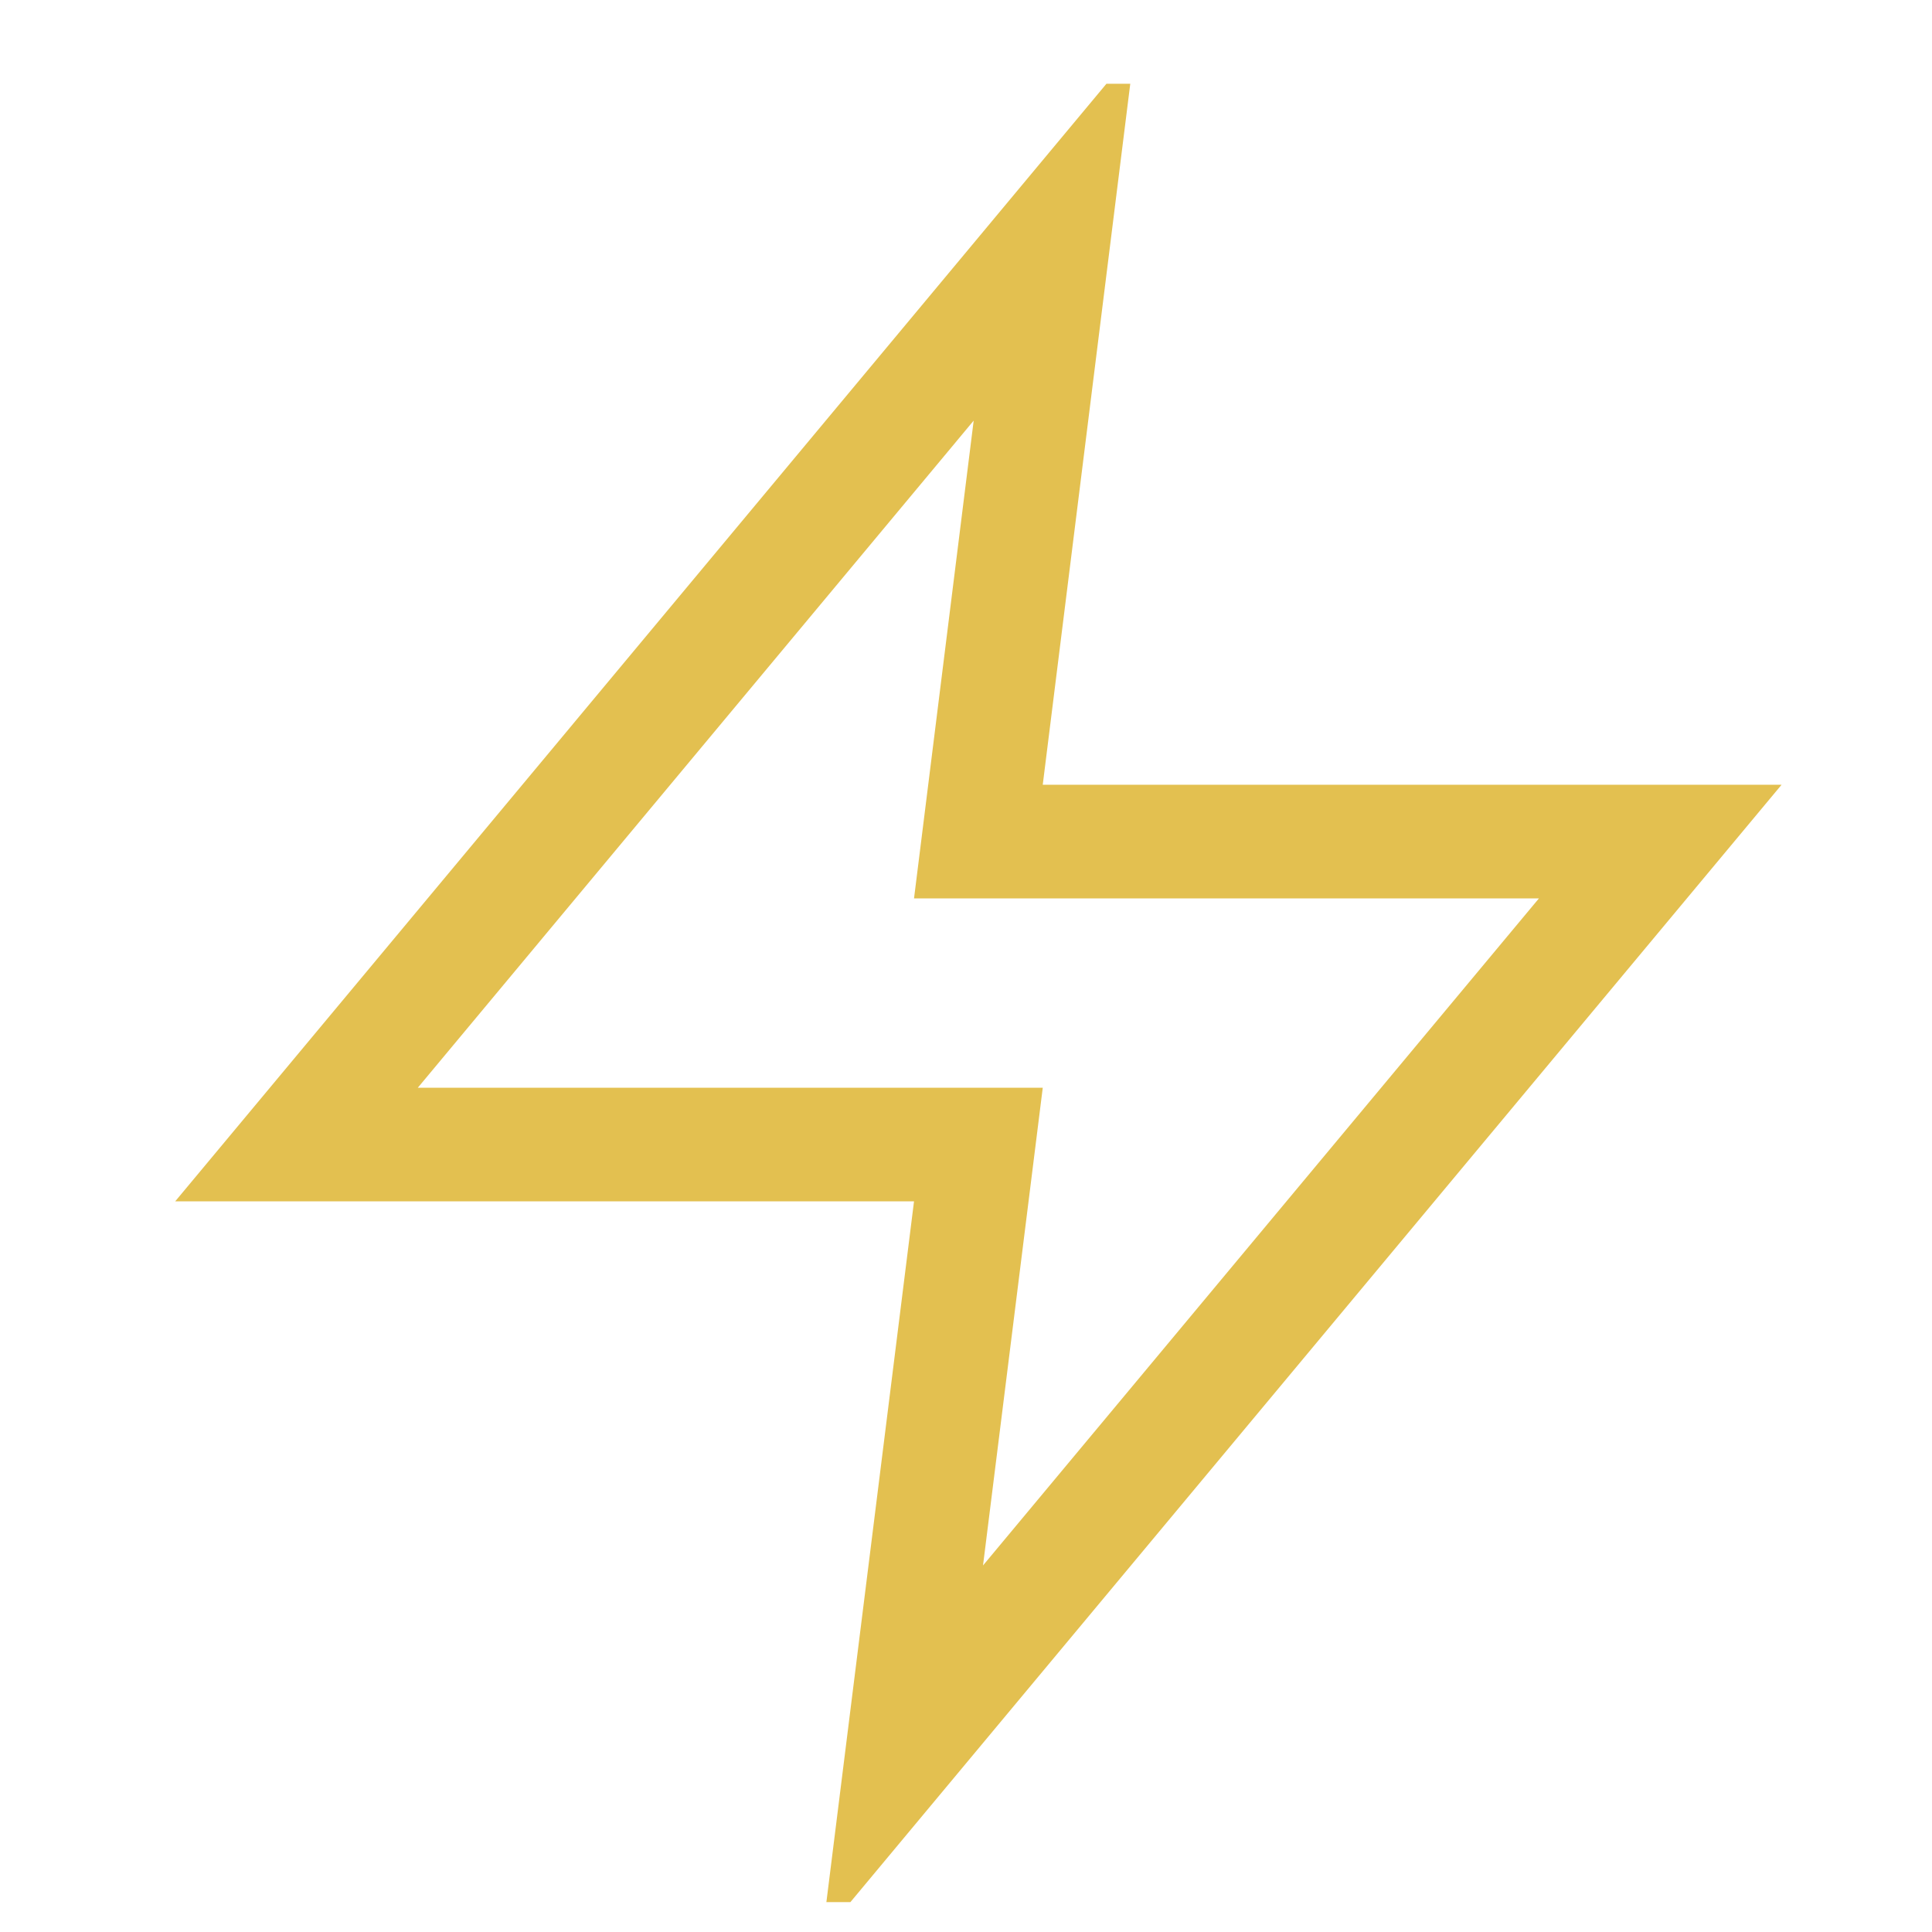 <svg width="17" height="17" viewBox="0 0 17 17" fill="none" xmlns="http://www.w3.org/2000/svg">
    <g id="icons / 20 / zap" clip-path="url(#clip0_101_61)">
        <path id="Vector" d="M9.275 2.071L2.609 10.071H8.609L7.942 15.405L14.609 7.405H8.609L9.275 2.071Z" stroke="#E3C050" strokeWidth="1.336" strokeLinecap="round" strokeLinejoin="round"/>
    </g>
    <defs>
        <clipPath id="clip0_101_61">
            <rect width="16" height="16" fill="white" transform="translate(0.609 0.737)"/>
        </clipPath>
    </defs>
</svg>
